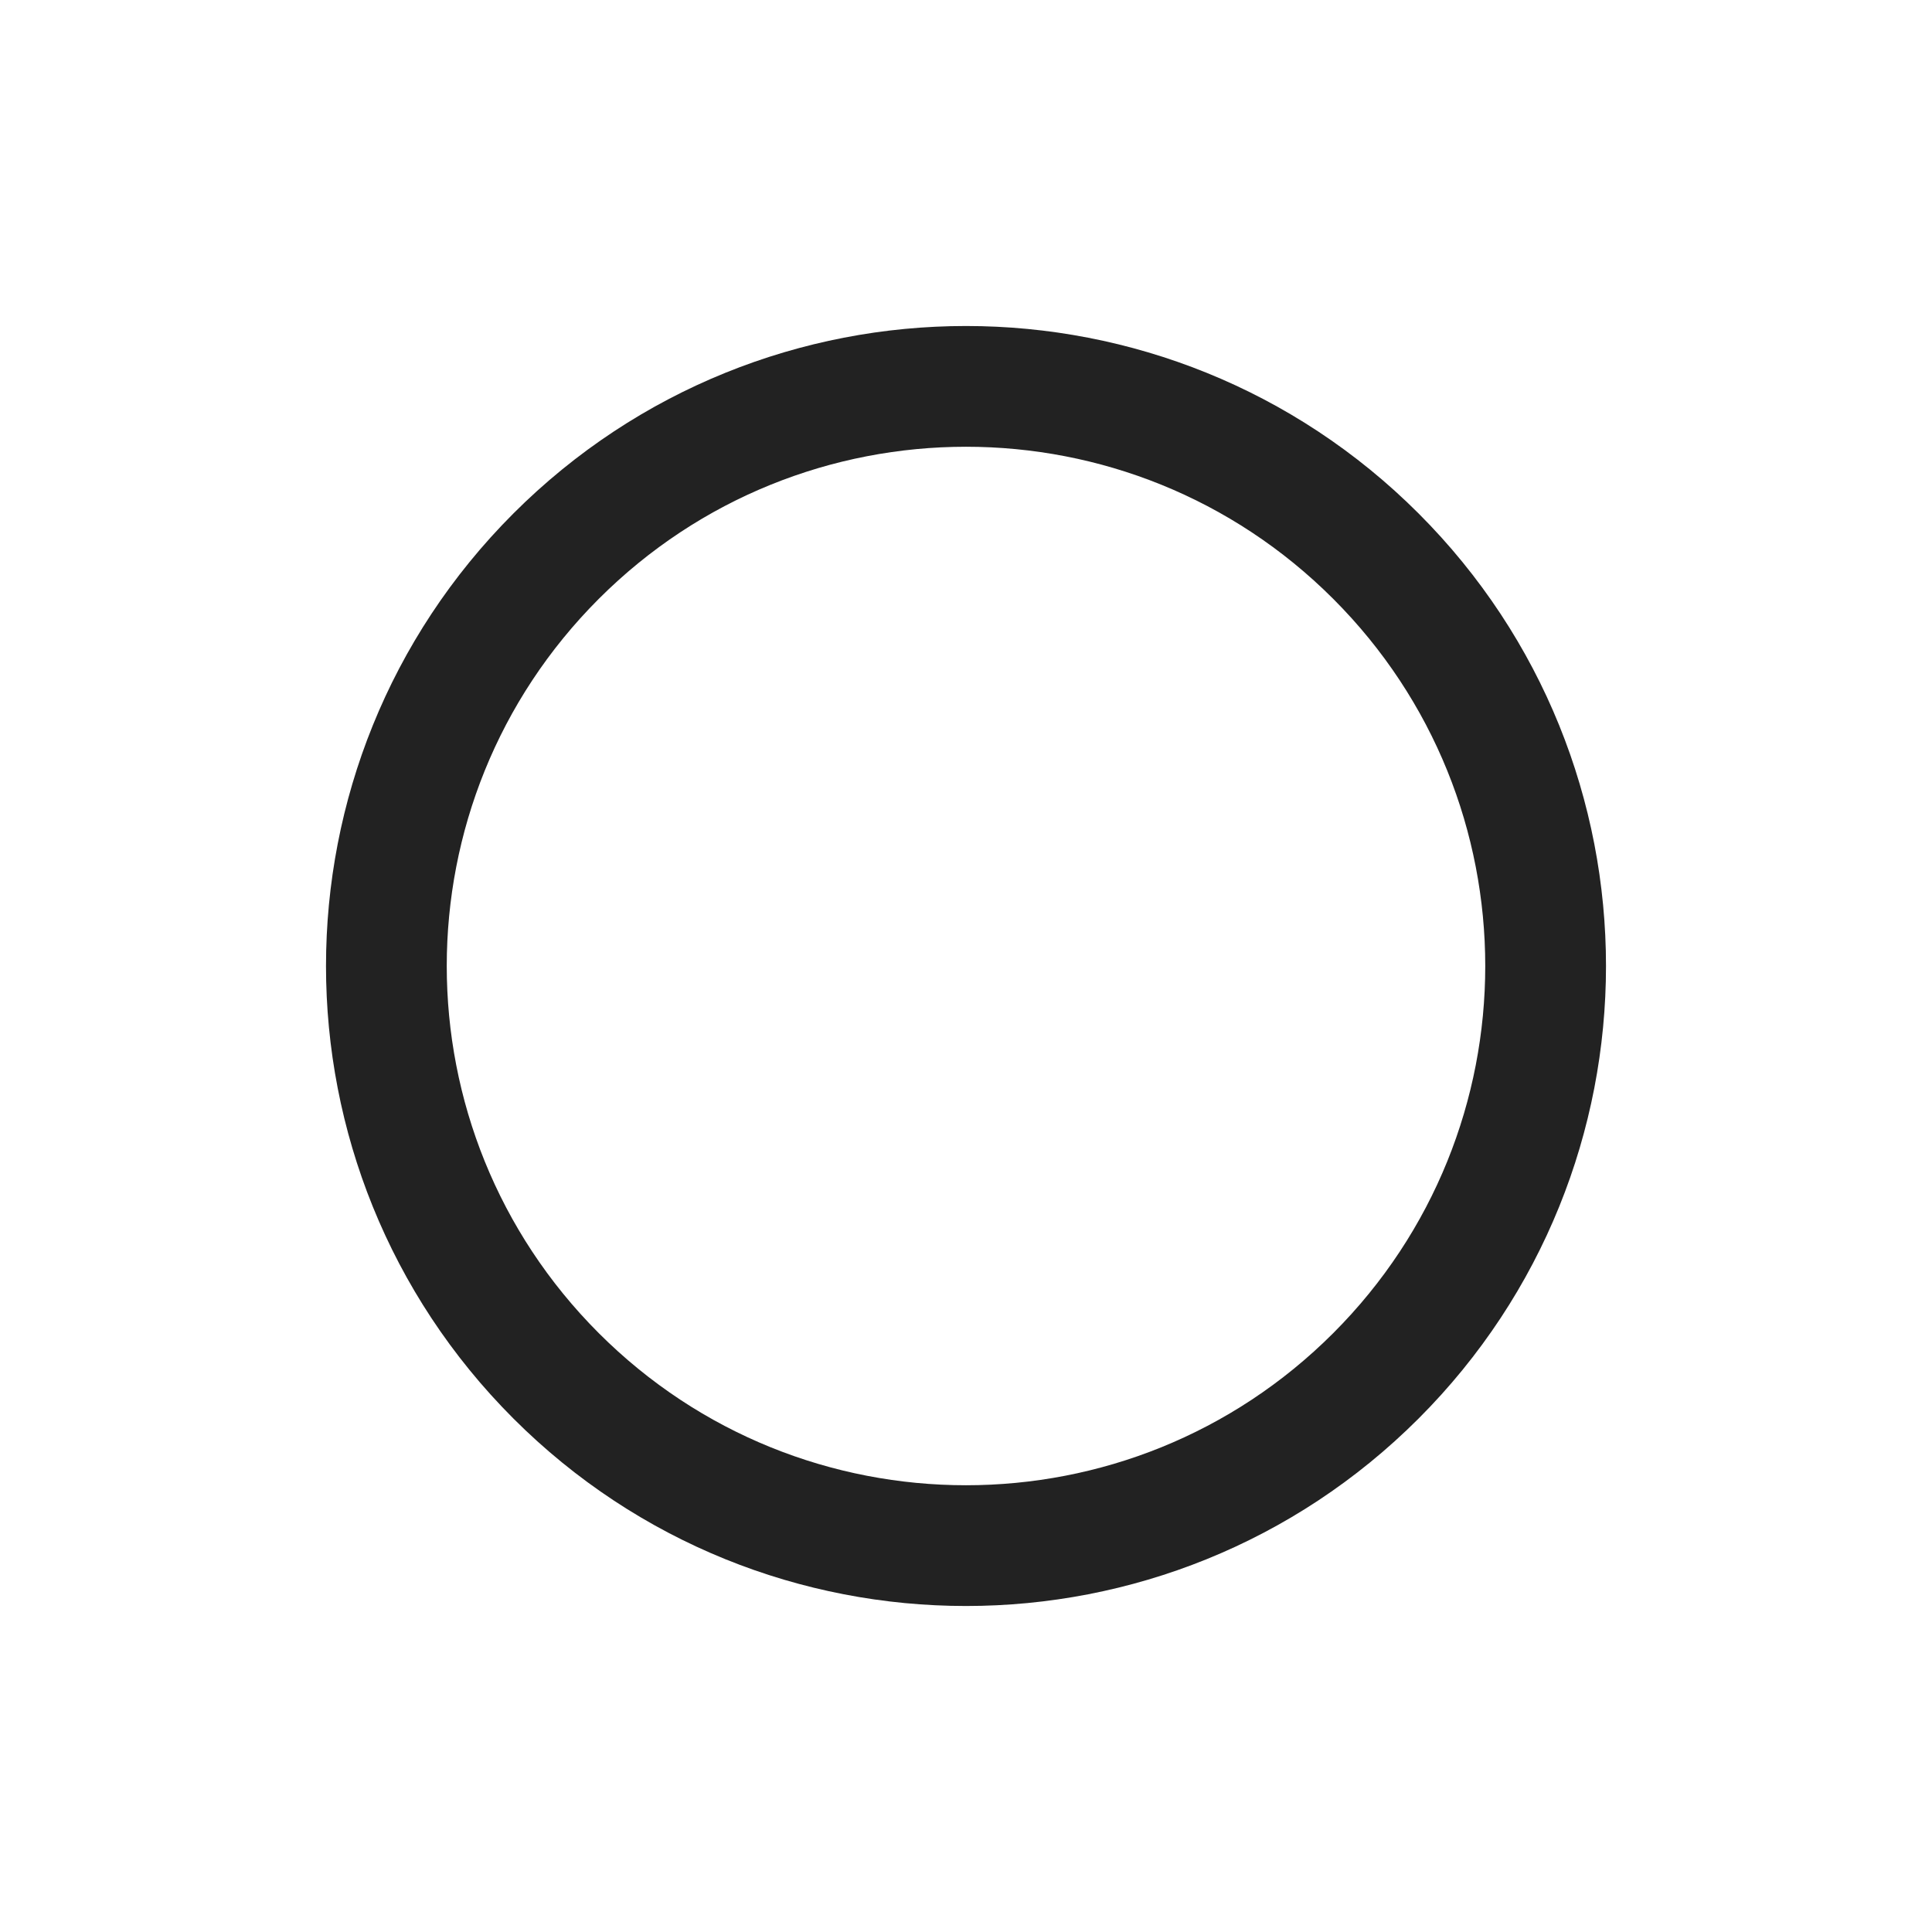 <svg width="20" height="20" viewBox="0 0 20 20" fill="none" xmlns="http://www.w3.org/2000/svg">
<path d="M14.243 5.757C16.586 8.101 16.586 11.899 14.243 14.243C11.899 16.586 8.101 16.586 5.757 14.243C3.414 11.899 3.414 8.101 5.757 5.757C8.101 3.414 11.899 3.414 14.243 5.757" stroke="#222222" stroke-width="1.25" stroke-linecap="round" stroke-linejoin="round"/>
</svg>
